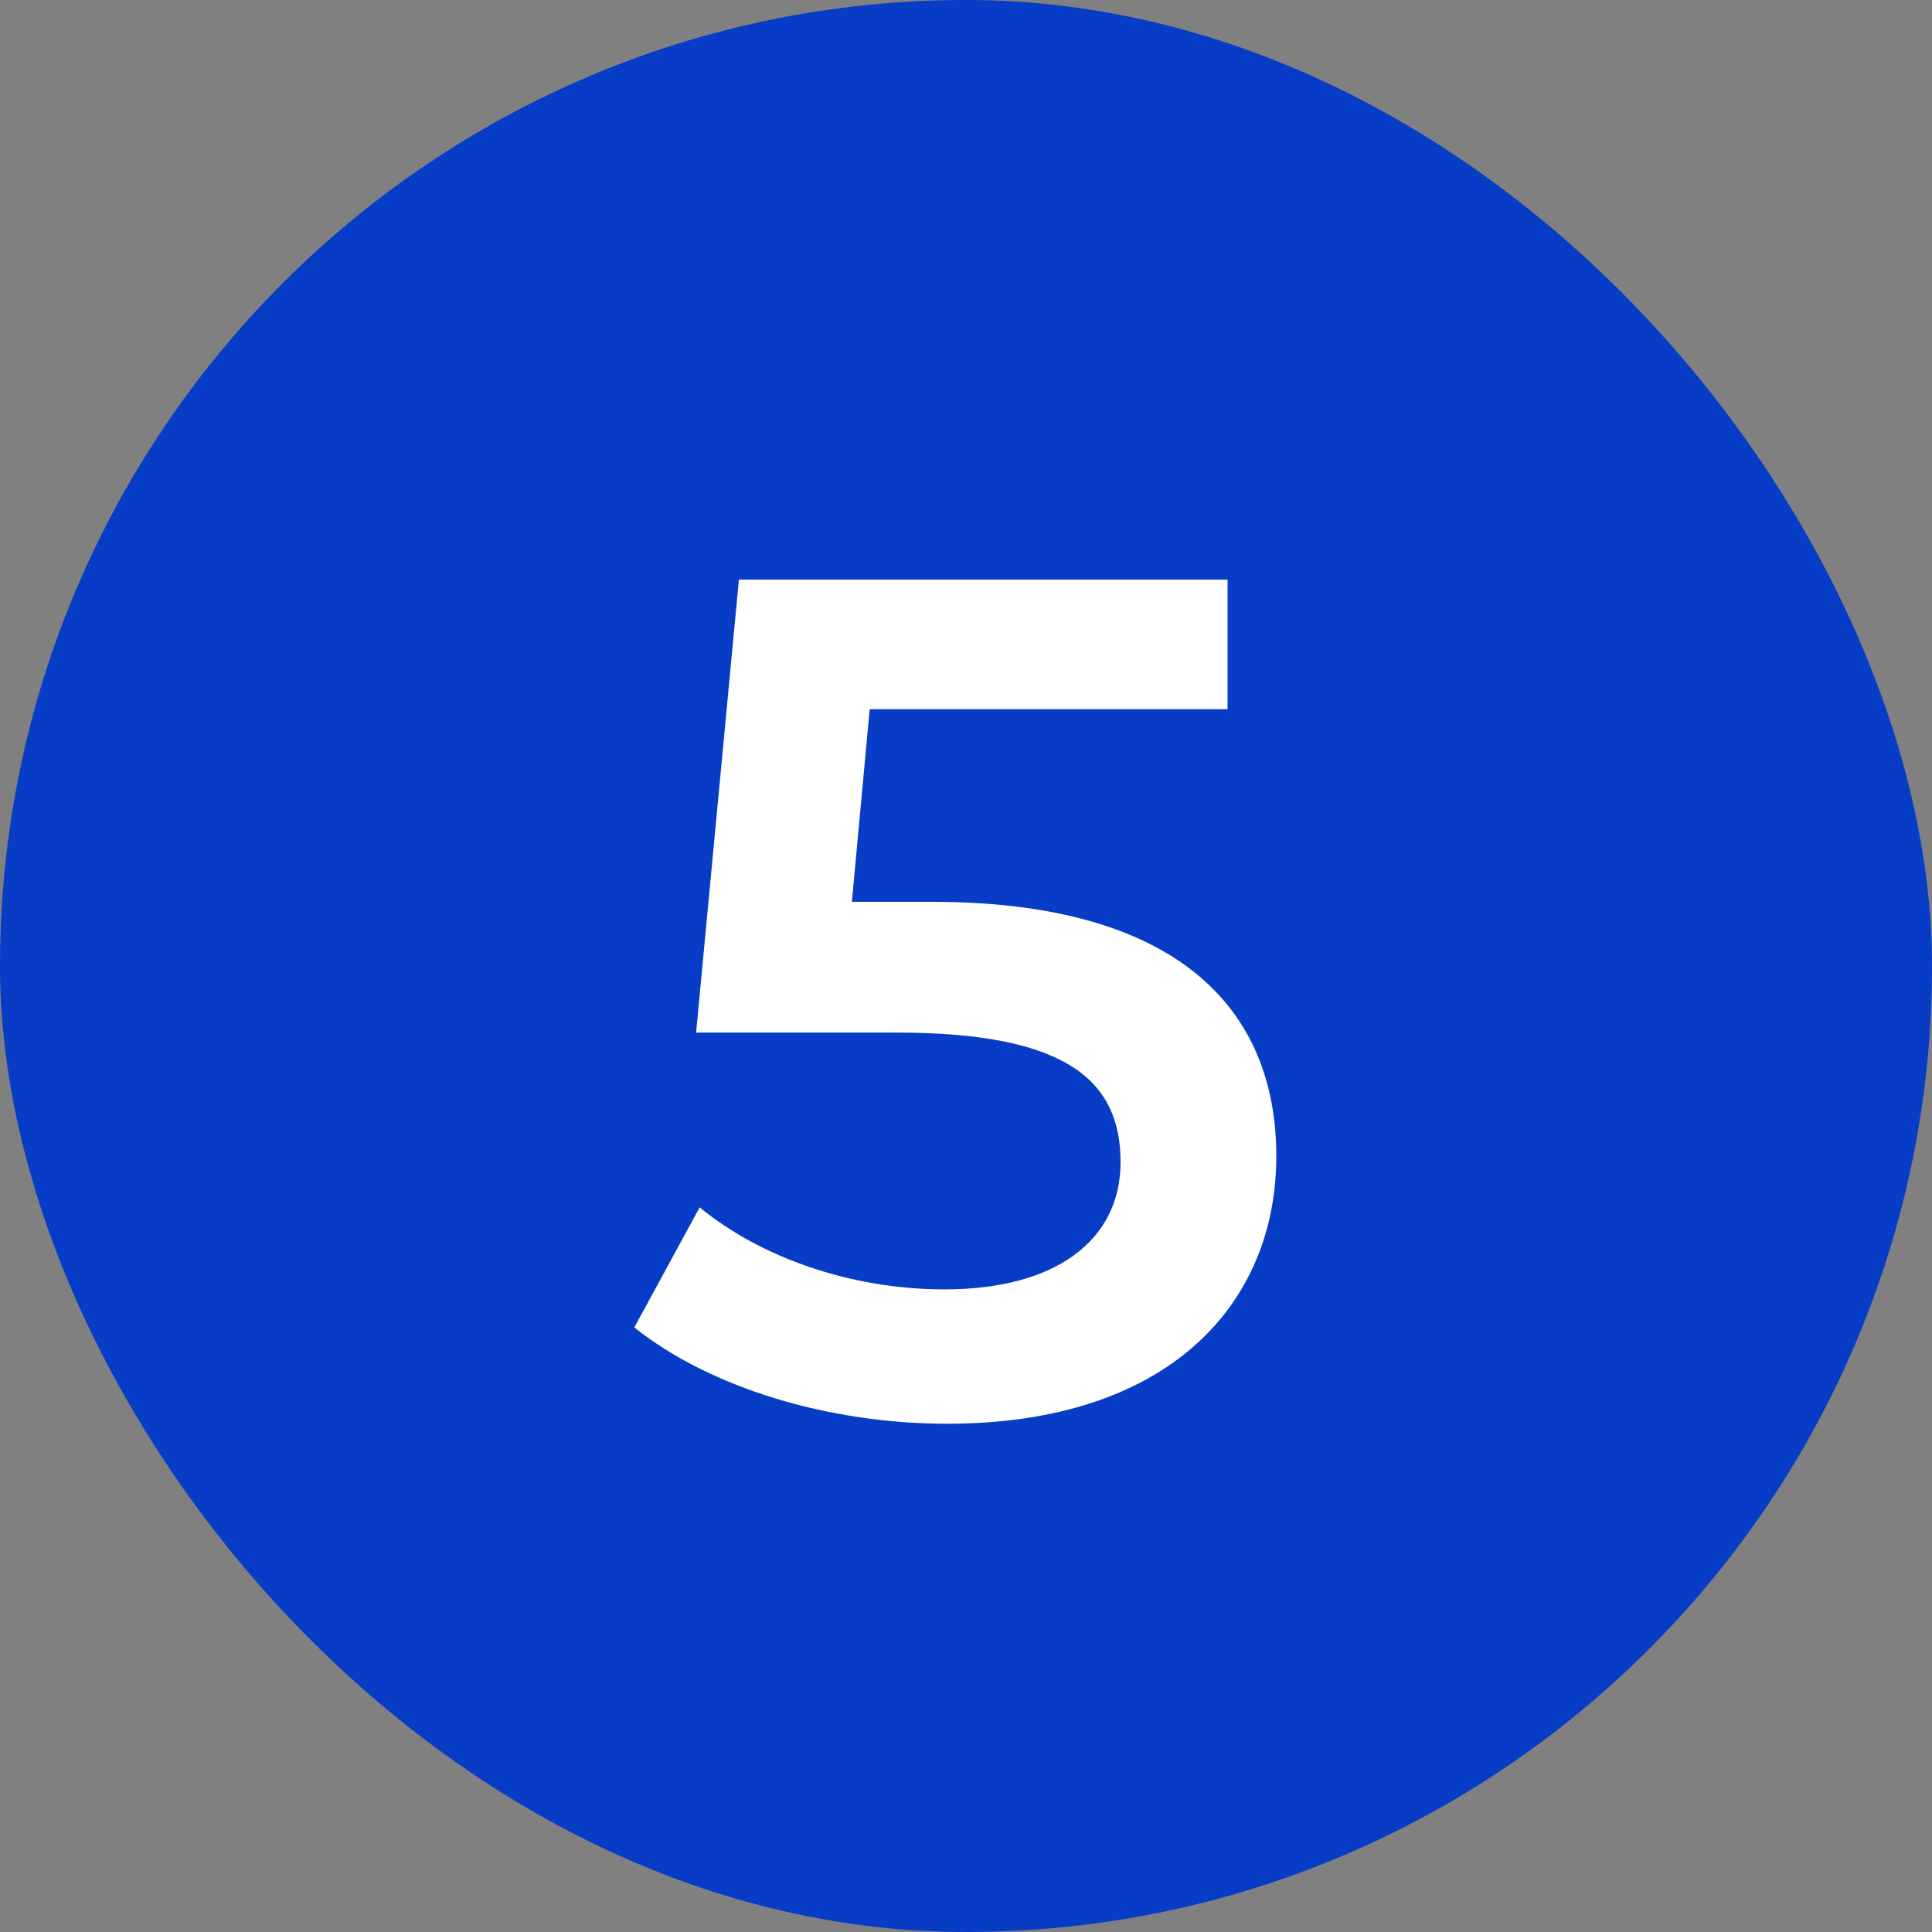 <?xml version="1.0" encoding="UTF-8"?> <svg xmlns="http://www.w3.org/2000/svg" width="26" height="26" viewBox="0 0 26 26" fill="none"><rect x="0" y="0" width="26" height="26" fill="#808080" stroke="none"/><rect width="26" height="26" rx="13" fill="#073CC6"></rect><path d="M12.536 12.136C15.848 12.136 17.176 13.576 17.176 15.56C17.176 17.528 15.752 19.16 12.744 19.16C11.16 19.16 9.56 18.68 8.536 17.864L9.416 16.248C10.232 16.92 11.448 17.352 12.712 17.352C14.2 17.352 15.08 16.696 15.08 15.64C15.08 14.568 14.392 13.896 12.072 13.896H9.368L9.944 7.8H16.52V9.544H11.704L11.464 12.136H12.536Z" fill="white"></path></svg> 